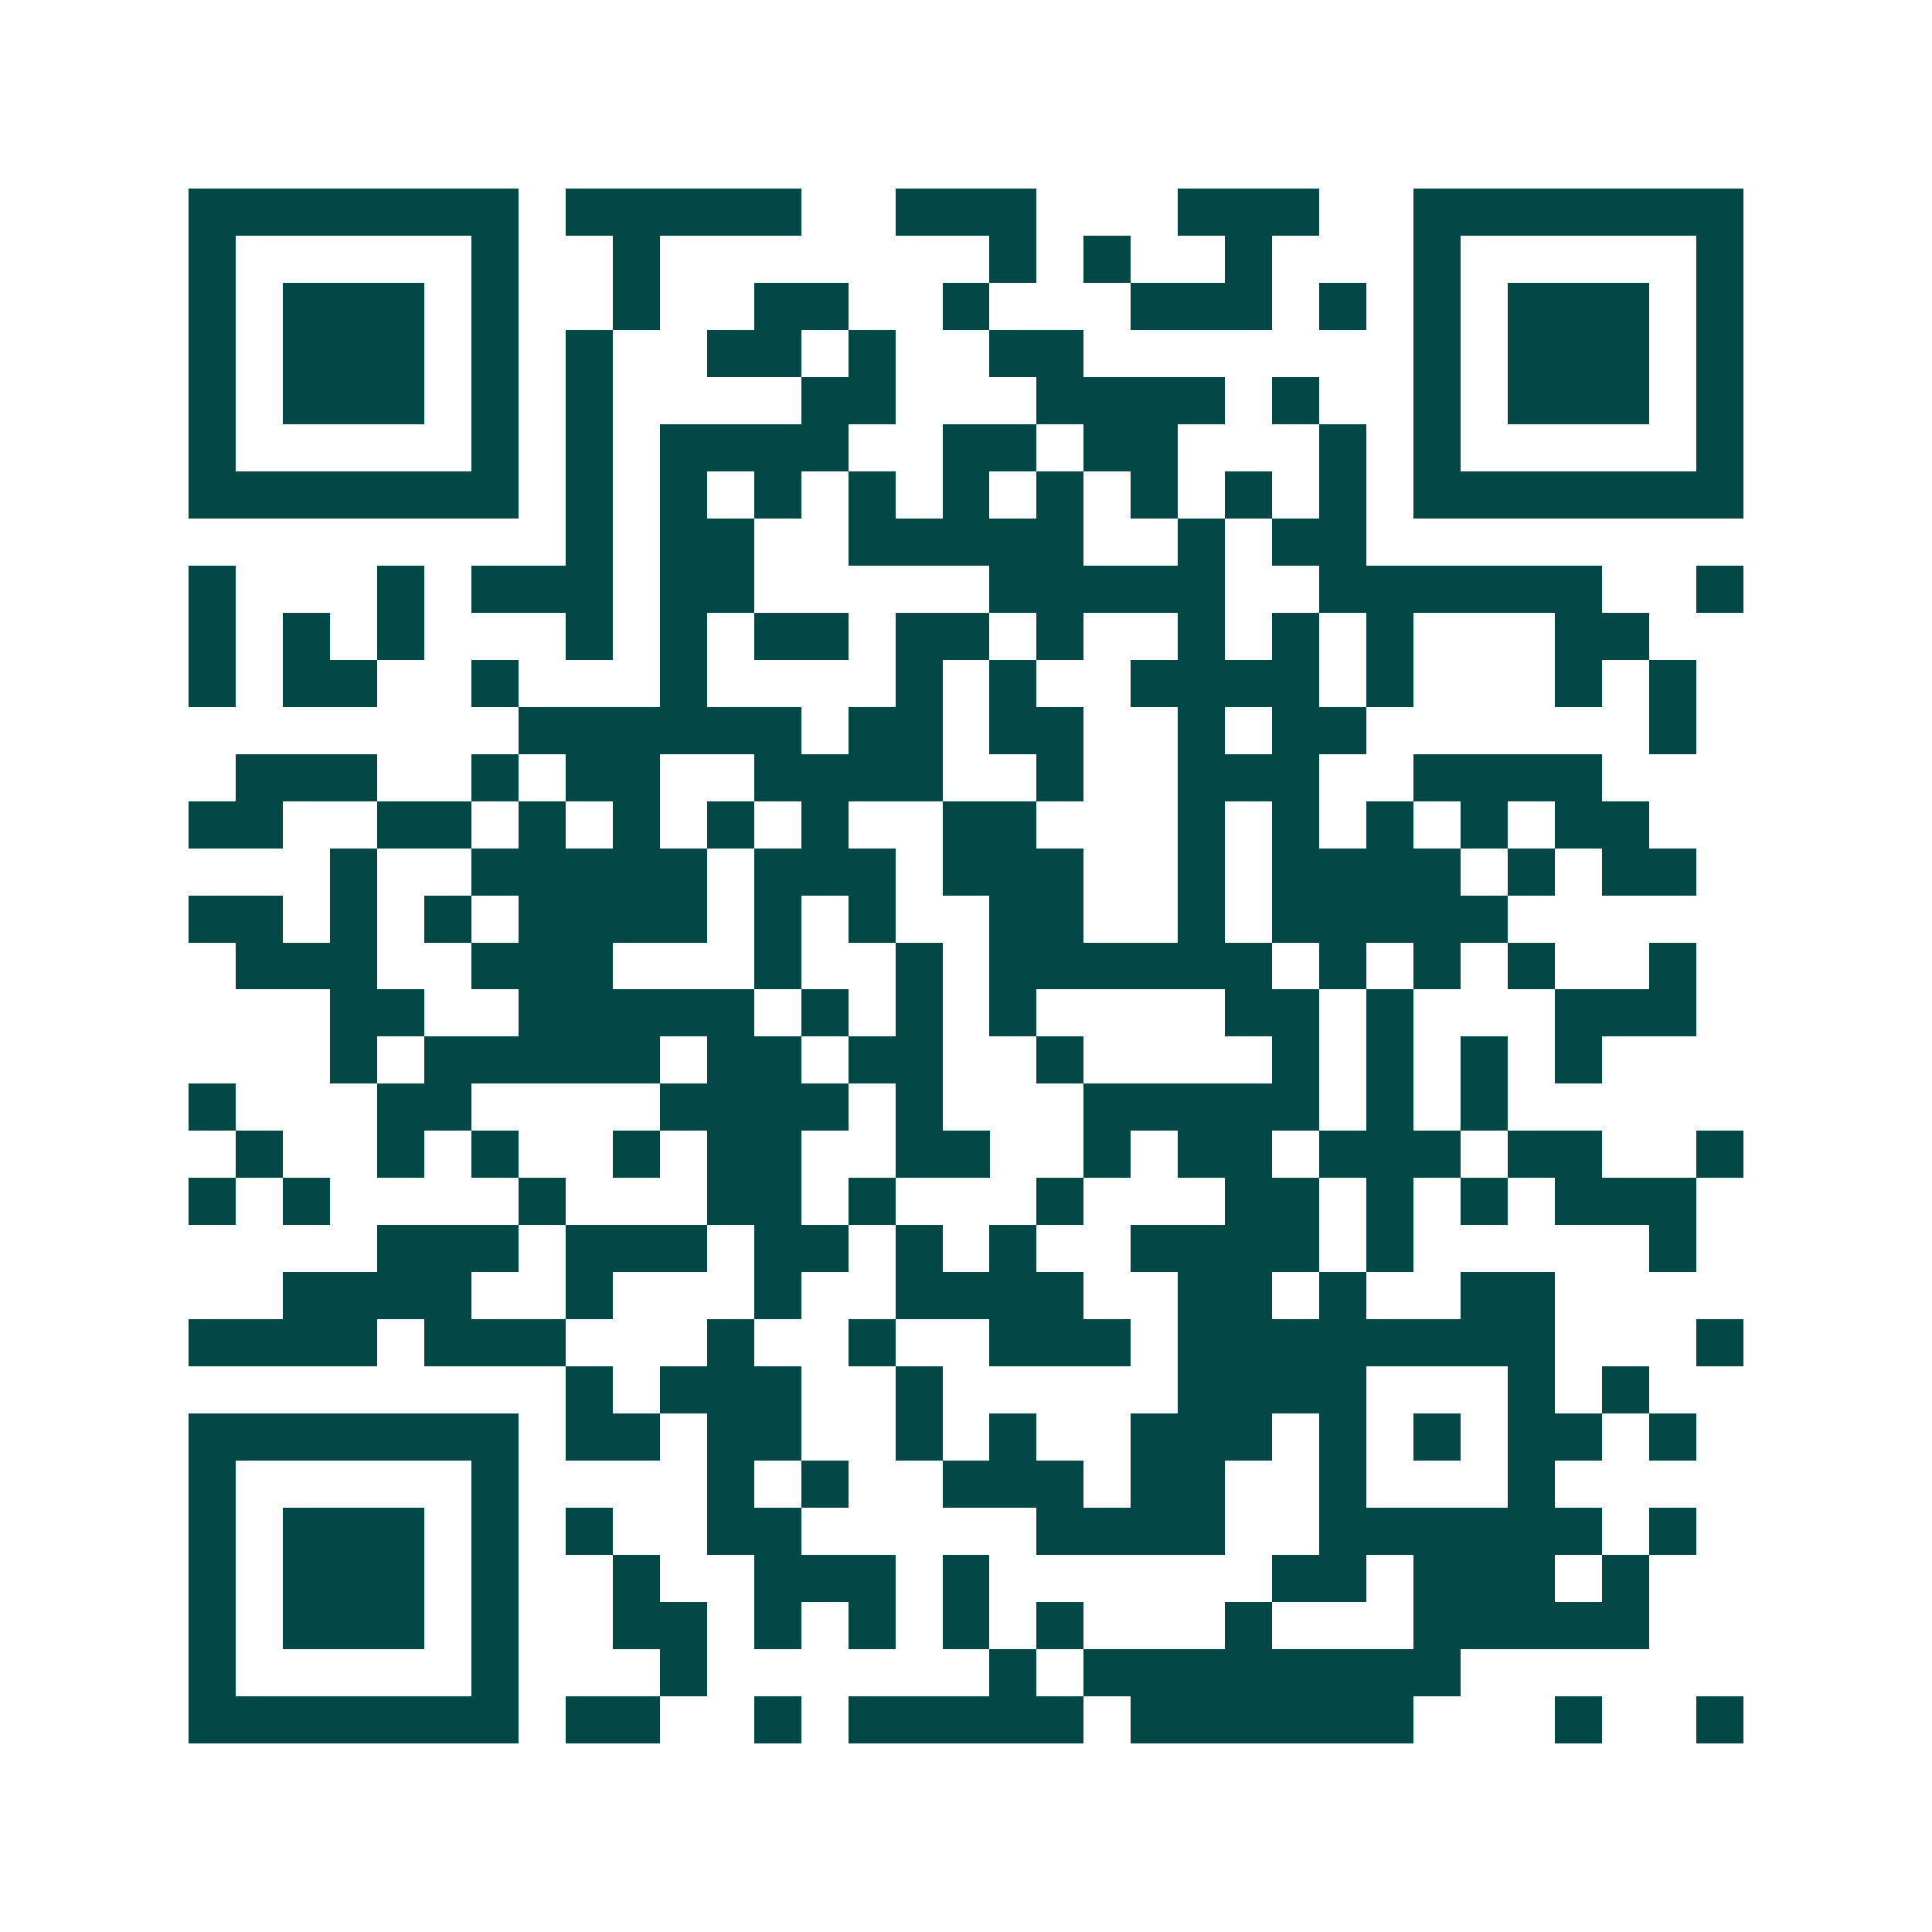<svg xmlns="http://www.w3.org/2000/svg" width="200" height="200" viewBox="0 0 41 41" shape-rendering="crispEdges"><path fill="#ffffff" d="M0 0h41v41H0z"/><path stroke="#014847" d="M4 4.5h7m1 0h5m2 0h3m3 0h3m2 0h7M4 5.5h1m5 0h1m2 0h1m7 0h1m1 0h1m2 0h1m3 0h1m5 0h1M4 6.5h1m1 0h3m1 0h1m2 0h1m2 0h2m2 0h1m3 0h3m1 0h1m1 0h1m1 0h3m1 0h1M4 7.5h1m1 0h3m1 0h1m1 0h1m2 0h2m1 0h1m2 0h2m7 0h1m1 0h3m1 0h1M4 8.5h1m1 0h3m1 0h1m1 0h1m4 0h2m3 0h4m1 0h1m2 0h1m1 0h3m1 0h1M4 9.5h1m5 0h1m1 0h1m1 0h4m2 0h2m1 0h2m3 0h1m1 0h1m5 0h1M4 10.5h7m1 0h1m1 0h1m1 0h1m1 0h1m1 0h1m1 0h1m1 0h1m1 0h1m1 0h1m1 0h7M12 11.5h1m1 0h2m2 0h5m2 0h1m1 0h2M4 12.5h1m3 0h1m1 0h3m1 0h2m5 0h5m2 0h6m2 0h1M4 13.5h1m1 0h1m1 0h1m3 0h1m1 0h1m1 0h2m1 0h2m1 0h1m2 0h1m1 0h1m1 0h1m3 0h2M4 14.5h1m1 0h2m2 0h1m3 0h1m4 0h1m1 0h1m2 0h4m1 0h1m3 0h1m1 0h1M11 15.5h6m1 0h2m1 0h2m2 0h1m1 0h2m6 0h1M5 16.5h3m2 0h1m1 0h2m2 0h4m2 0h1m2 0h3m2 0h4M4 17.5h2m2 0h2m1 0h1m1 0h1m1 0h1m1 0h1m2 0h2m3 0h1m1 0h1m1 0h1m1 0h1m1 0h2M7 18.5h1m2 0h5m1 0h3m1 0h3m2 0h1m1 0h4m1 0h1m1 0h2M4 19.5h2m1 0h1m1 0h1m1 0h4m1 0h1m1 0h1m2 0h2m2 0h1m1 0h5M5 20.5h3m2 0h3m3 0h1m2 0h1m1 0h6m1 0h1m1 0h1m1 0h1m2 0h1M7 21.5h2m2 0h5m1 0h1m1 0h1m1 0h1m4 0h2m1 0h1m3 0h3M7 22.5h1m1 0h5m1 0h2m1 0h2m2 0h1m4 0h1m1 0h1m1 0h1m1 0h1M4 23.5h1m3 0h2m4 0h4m1 0h1m3 0h5m1 0h1m1 0h1M5 24.5h1m2 0h1m1 0h1m2 0h1m1 0h2m2 0h2m2 0h1m1 0h2m1 0h3m1 0h2m2 0h1M4 25.5h1m1 0h1m4 0h1m3 0h2m1 0h1m3 0h1m3 0h2m1 0h1m1 0h1m1 0h3M8 26.5h3m1 0h3m1 0h2m1 0h1m1 0h1m2 0h4m1 0h1m5 0h1M6 27.5h4m2 0h1m3 0h1m2 0h4m2 0h2m1 0h1m2 0h2M4 28.5h4m1 0h3m3 0h1m2 0h1m2 0h3m1 0h8m3 0h1M12 29.5h1m1 0h3m2 0h1m5 0h4m3 0h1m1 0h1M4 30.5h7m1 0h2m1 0h2m2 0h1m1 0h1m2 0h3m1 0h1m1 0h1m1 0h2m1 0h1M4 31.5h1m5 0h1m4 0h1m1 0h1m2 0h3m1 0h2m2 0h1m3 0h1M4 32.5h1m1 0h3m1 0h1m1 0h1m2 0h2m5 0h4m2 0h6m1 0h1M4 33.5h1m1 0h3m1 0h1m2 0h1m2 0h3m1 0h1m6 0h2m1 0h3m1 0h1M4 34.5h1m1 0h3m1 0h1m2 0h2m1 0h1m1 0h1m1 0h1m1 0h1m3 0h1m3 0h5M4 35.5h1m5 0h1m3 0h1m6 0h1m1 0h8M4 36.5h7m1 0h2m2 0h1m1 0h5m1 0h6m3 0h1m2 0h1"/></svg>
